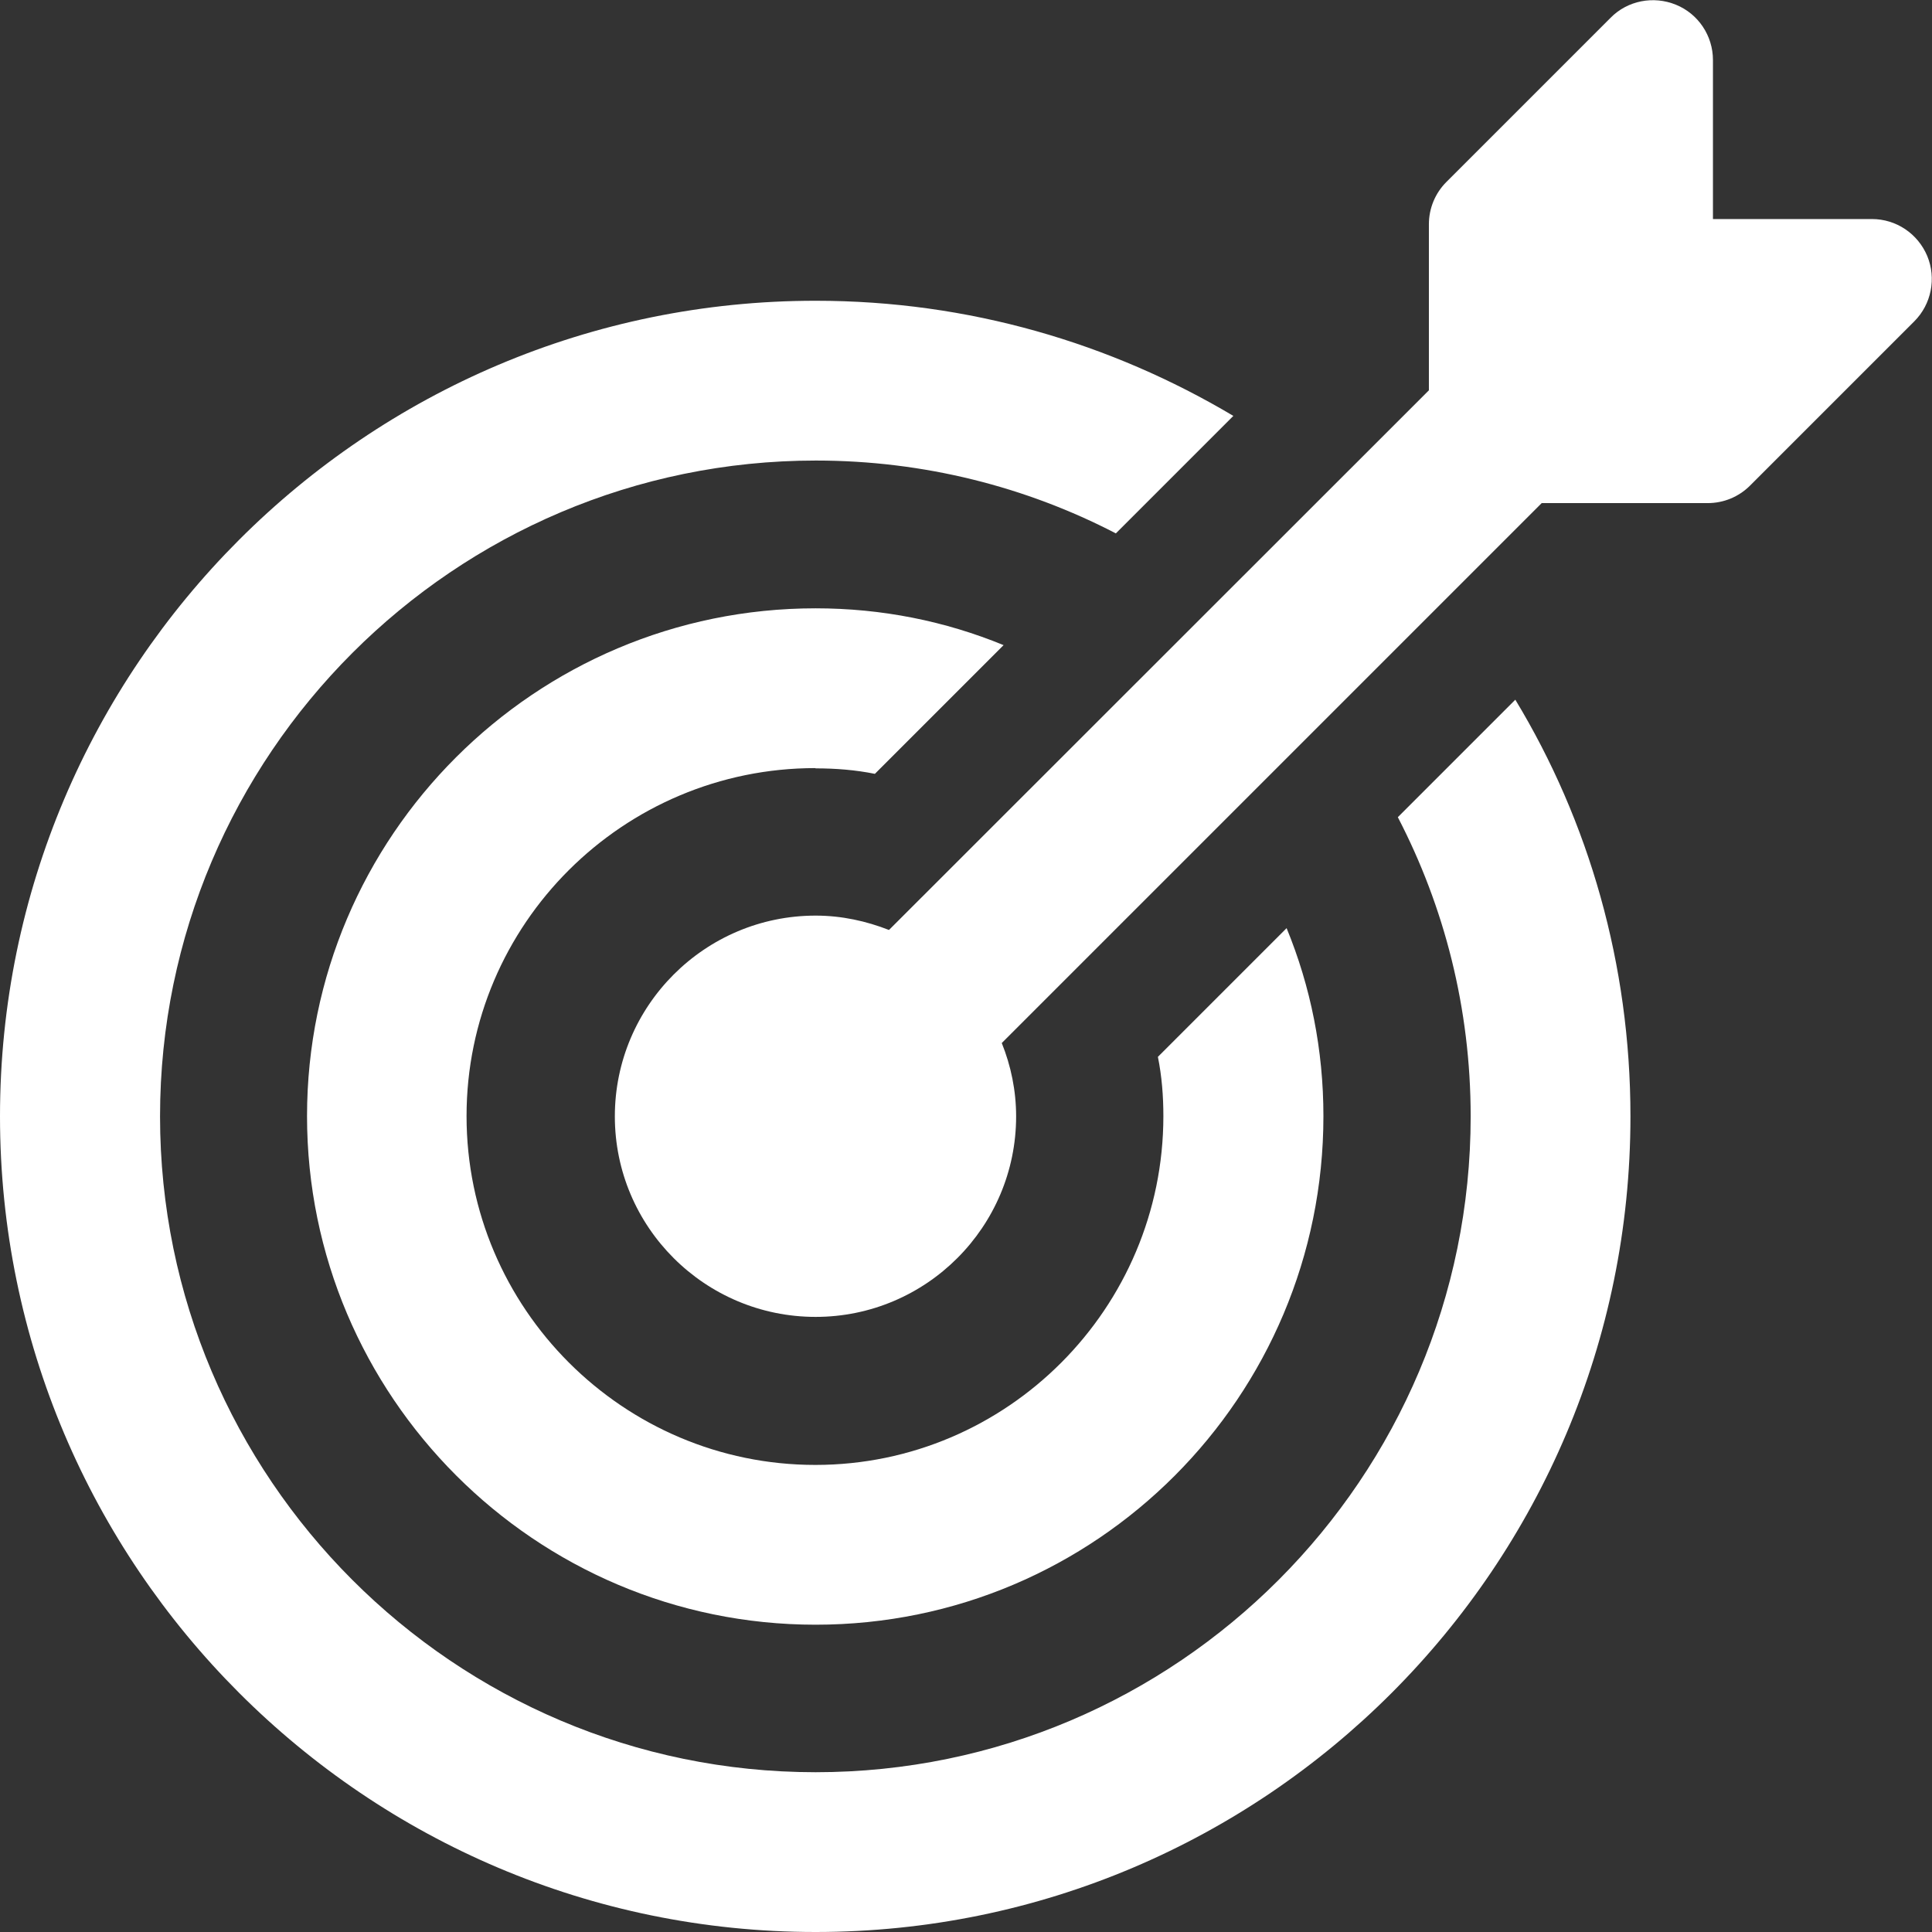 <svg xmlns="http://www.w3.org/2000/svg" id="_&#x5716;&#x5C64;_1" data-name="&#x5716;&#x5C64;_1" viewBox="0 0 74 74"><rect x="0" y="0" width="74" height="74" fill="#333333" stroke="none"/><defs><style>      .st0 {        fill: #fff;      }    </style></defs><path class="st0" d="M31.24,74c17.22,0,31.21-14,31.21-31.24,0-5.82-1.59-11.3-4.41-15.96l-4.5,4.5c1.78,3.43,2.79,7.32,2.79,11.46,0,13.84-11.24,25.12-25.09,25.12S6.13,56.6,6.13,42.76s11.27-25.12,25.12-25.12c4.14,0,8.06,1.01,11.49,2.79l4.5-4.5c-4.69-2.79-10.14-4.41-15.99-4.41C14,11.51,0,25.54,0,42.76s14,31.24,31.24,31.24Z"></path><path class="st0" d="M31.24,29.43c.77,0,1.53.06,2.27.21l4.93-4.93c-2.24-.92-4.66-1.41-7.2-1.41-10.75,0-19.48,8.73-19.48,19.45s8.73,19.48,19.48,19.48,19.45-8.73,19.45-19.48c0-2.54-.49-4.96-1.41-7.2l-4.93,4.93c.15.74.21,1.5.21,2.27,0,7.35-5.97,13.36-13.33,13.36s-13.36-6-13.36-13.36,6-13.33,13.36-13.33Z"></path><path class="st0" d="M34.05,35.62c-.87-.34-1.81-.55-2.81-.55-4.24,0-7.69,3.45-7.69,7.69s3.45,7.68,7.69,7.68,7.68-3.45,7.68-7.68c0-.99-.2-1.94-.55-2.81l20.68-20.68h6.36c.61,0,1.19-.24,1.62-.67l6.29-6.29c.66-.66.85-1.65.5-2.5-.36-.86-1.19-1.42-2.12-1.42h-6.09V2.3c0-.93-.56-1.77-1.42-2.12-.86-.35-1.85-.16-2.5.5l-6.29,6.29c-.43.43-.67,1.01-.67,1.62v6.36l-20.68,20.67Z"></path></svg>